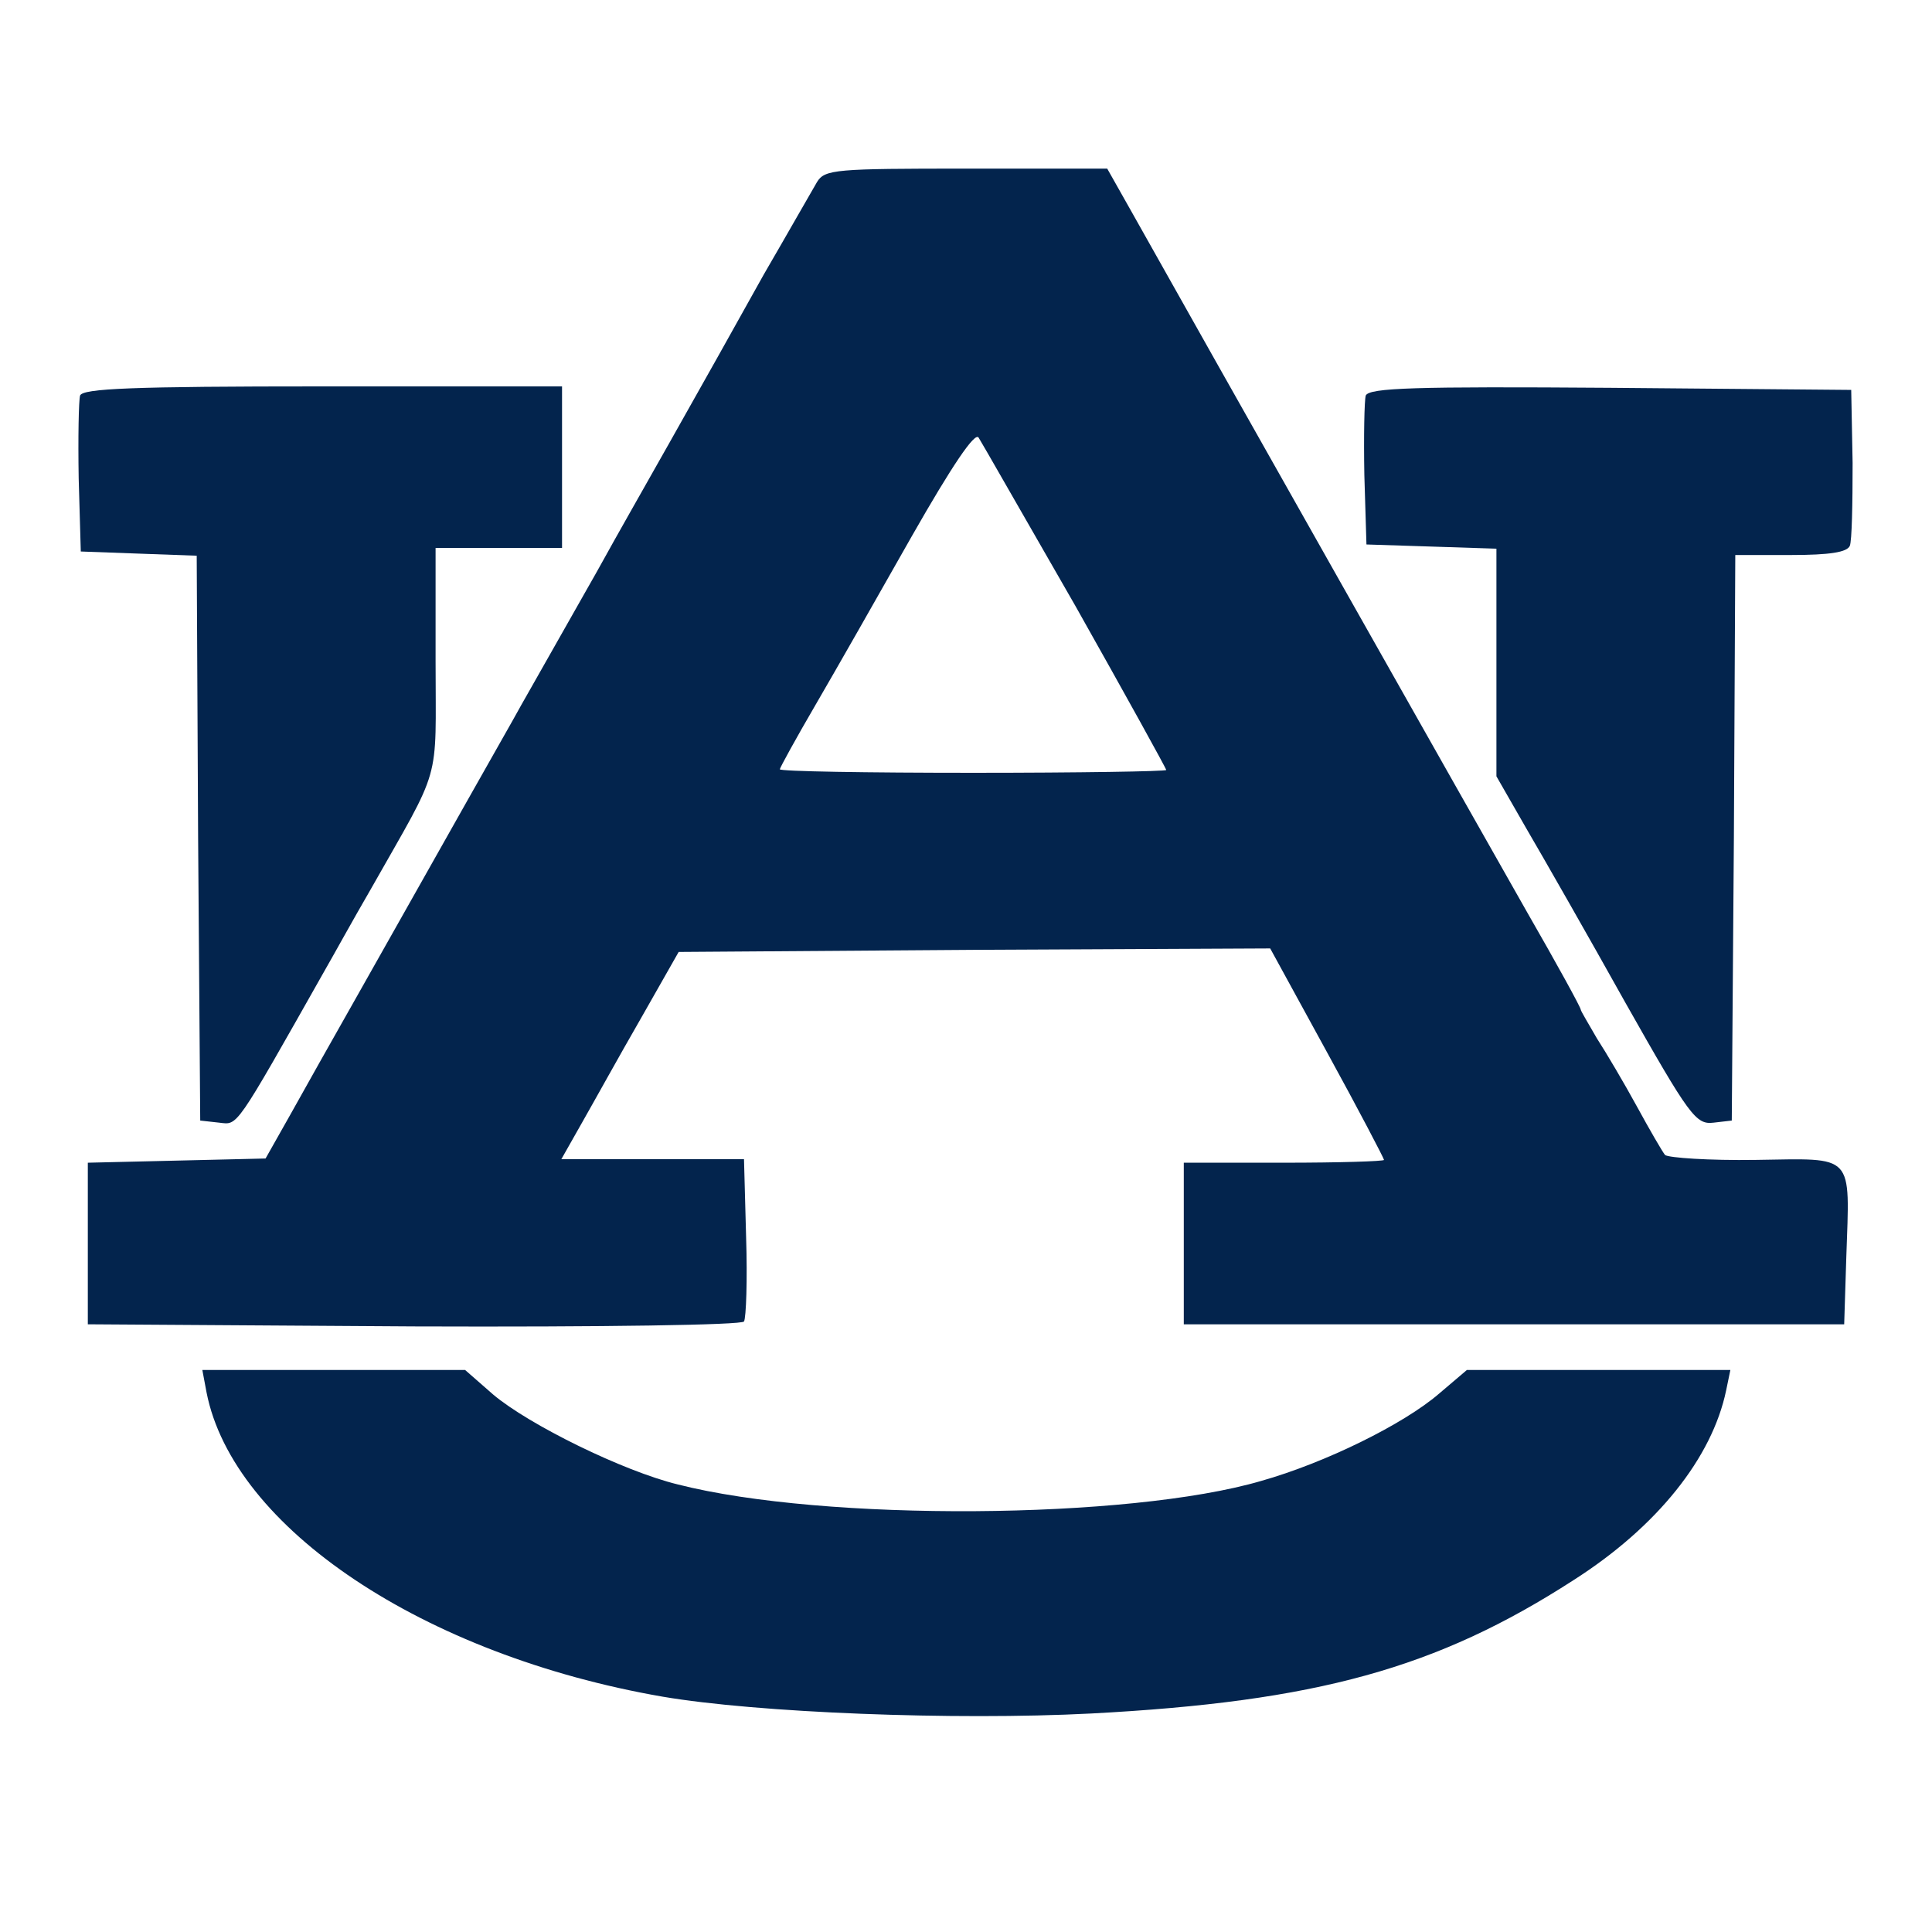 <?xml version="1.0" standalone="no"?>
<!DOCTYPE svg PUBLIC "-//W3C//DTD SVG 20010904//EN"
 "http://www.w3.org/TR/2001/REC-SVG-20010904/DTD/svg10.dtd">
<svg version="1.0" xmlns="http://www.w3.org/2000/svg"
 width="275pt" height="275pt" viewBox="0 0 275 275"
 preserveAspectRatio="xMidYMid meet">
<g transform="translate(0,275) scale(0.1,-0.1)"
fill="#03244d" stroke="none">
<path d="M1163 2491 c-6 -10 -40 -70 -76 -132 -35 -63 -95 -170 -134 -239 -39
-69 -81 -143 -93 -165 -12 -22 -42 -74 -65 -115 -23 -41 -53 -93 -65 -115 -89
-157 -172 -305 -223 -395 -33 -58 -75 -133 -94 -167 l-35 -62 -126 -3 -127 -3
0 -115 0 -115 464 -3 c271 -1 467 2 470 7 3 5 5 59 3 120 l-3 111 -130 0 -130
0 30 53 c16 28 53 95 83 147 l54 95 421 3 421 2 81 -148 c45 -82 81 -151 81
-153 0 -2 -64 -4 -142 -4 l-143 0 0 -115 0 -115 470 0 470 0 3 95 c5 150 13
141 -129 139 -66 -1 -124 3 -129 7 -4 5 -22 36 -40 69 -18 33 -44 77 -57 97
-12 21 -23 39 -23 41 0 3 -34 65 -76 138 -66 116 -461 815 -563 997 l-35 62
-200 0 c-186 0 -202 -1 -213 -19z m368 -604 c71 -126 129 -231 129 -233 0 -2
-124 -4 -275 -4 -151 0 -275 2 -275 5 0 2 23 44 51 92 28 48 90 157 137 240
57 100 90 149 95 140 4 -6 66 -115 138 -240z"/>
<path d="M114 2187 c-2 -7 -3 -60 -2 -118 l3 -104 82 -3 83 -3 2 -402 3 -402
27 -3 c27 -3 21 -12 151 218 11 19 39 70 64 113 103 182 93 147 93 326 l0 161
90 0 90 0 0 115 0 115 -340 0 c-273 0 -342 -3 -346 -13z"/>
<path d="M1944 2187 c-2 -7 -3 -58 -2 -113 l3 -99 93 -3 92 -3 0 -162 0 -162
43 -75 c24 -41 88 -153 141 -248 91 -161 100 -173 125 -170 l26 3 3 403 2 402
79 0 c56 0 80 4 84 13 3 7 4 60 4 118 l-2 104 -343 3 c-278 2 -343 0 -348 -11z"/>
<path d="M294 768 c38 -193 309 -374 649 -433 135 -23 415 -34 610 -24 321 17
492 64 687 190 119 76 197 174 217 270 l6 29 -188 0 -187 0 -40 -34 c-50 -43
-161 -98 -253 -124 -188 -55 -622 -58 -830 -5 -78 19 -212 85 -263 128 l-40
35 -187 0 -187 0 6 -32z"/>
</g>
</svg>
